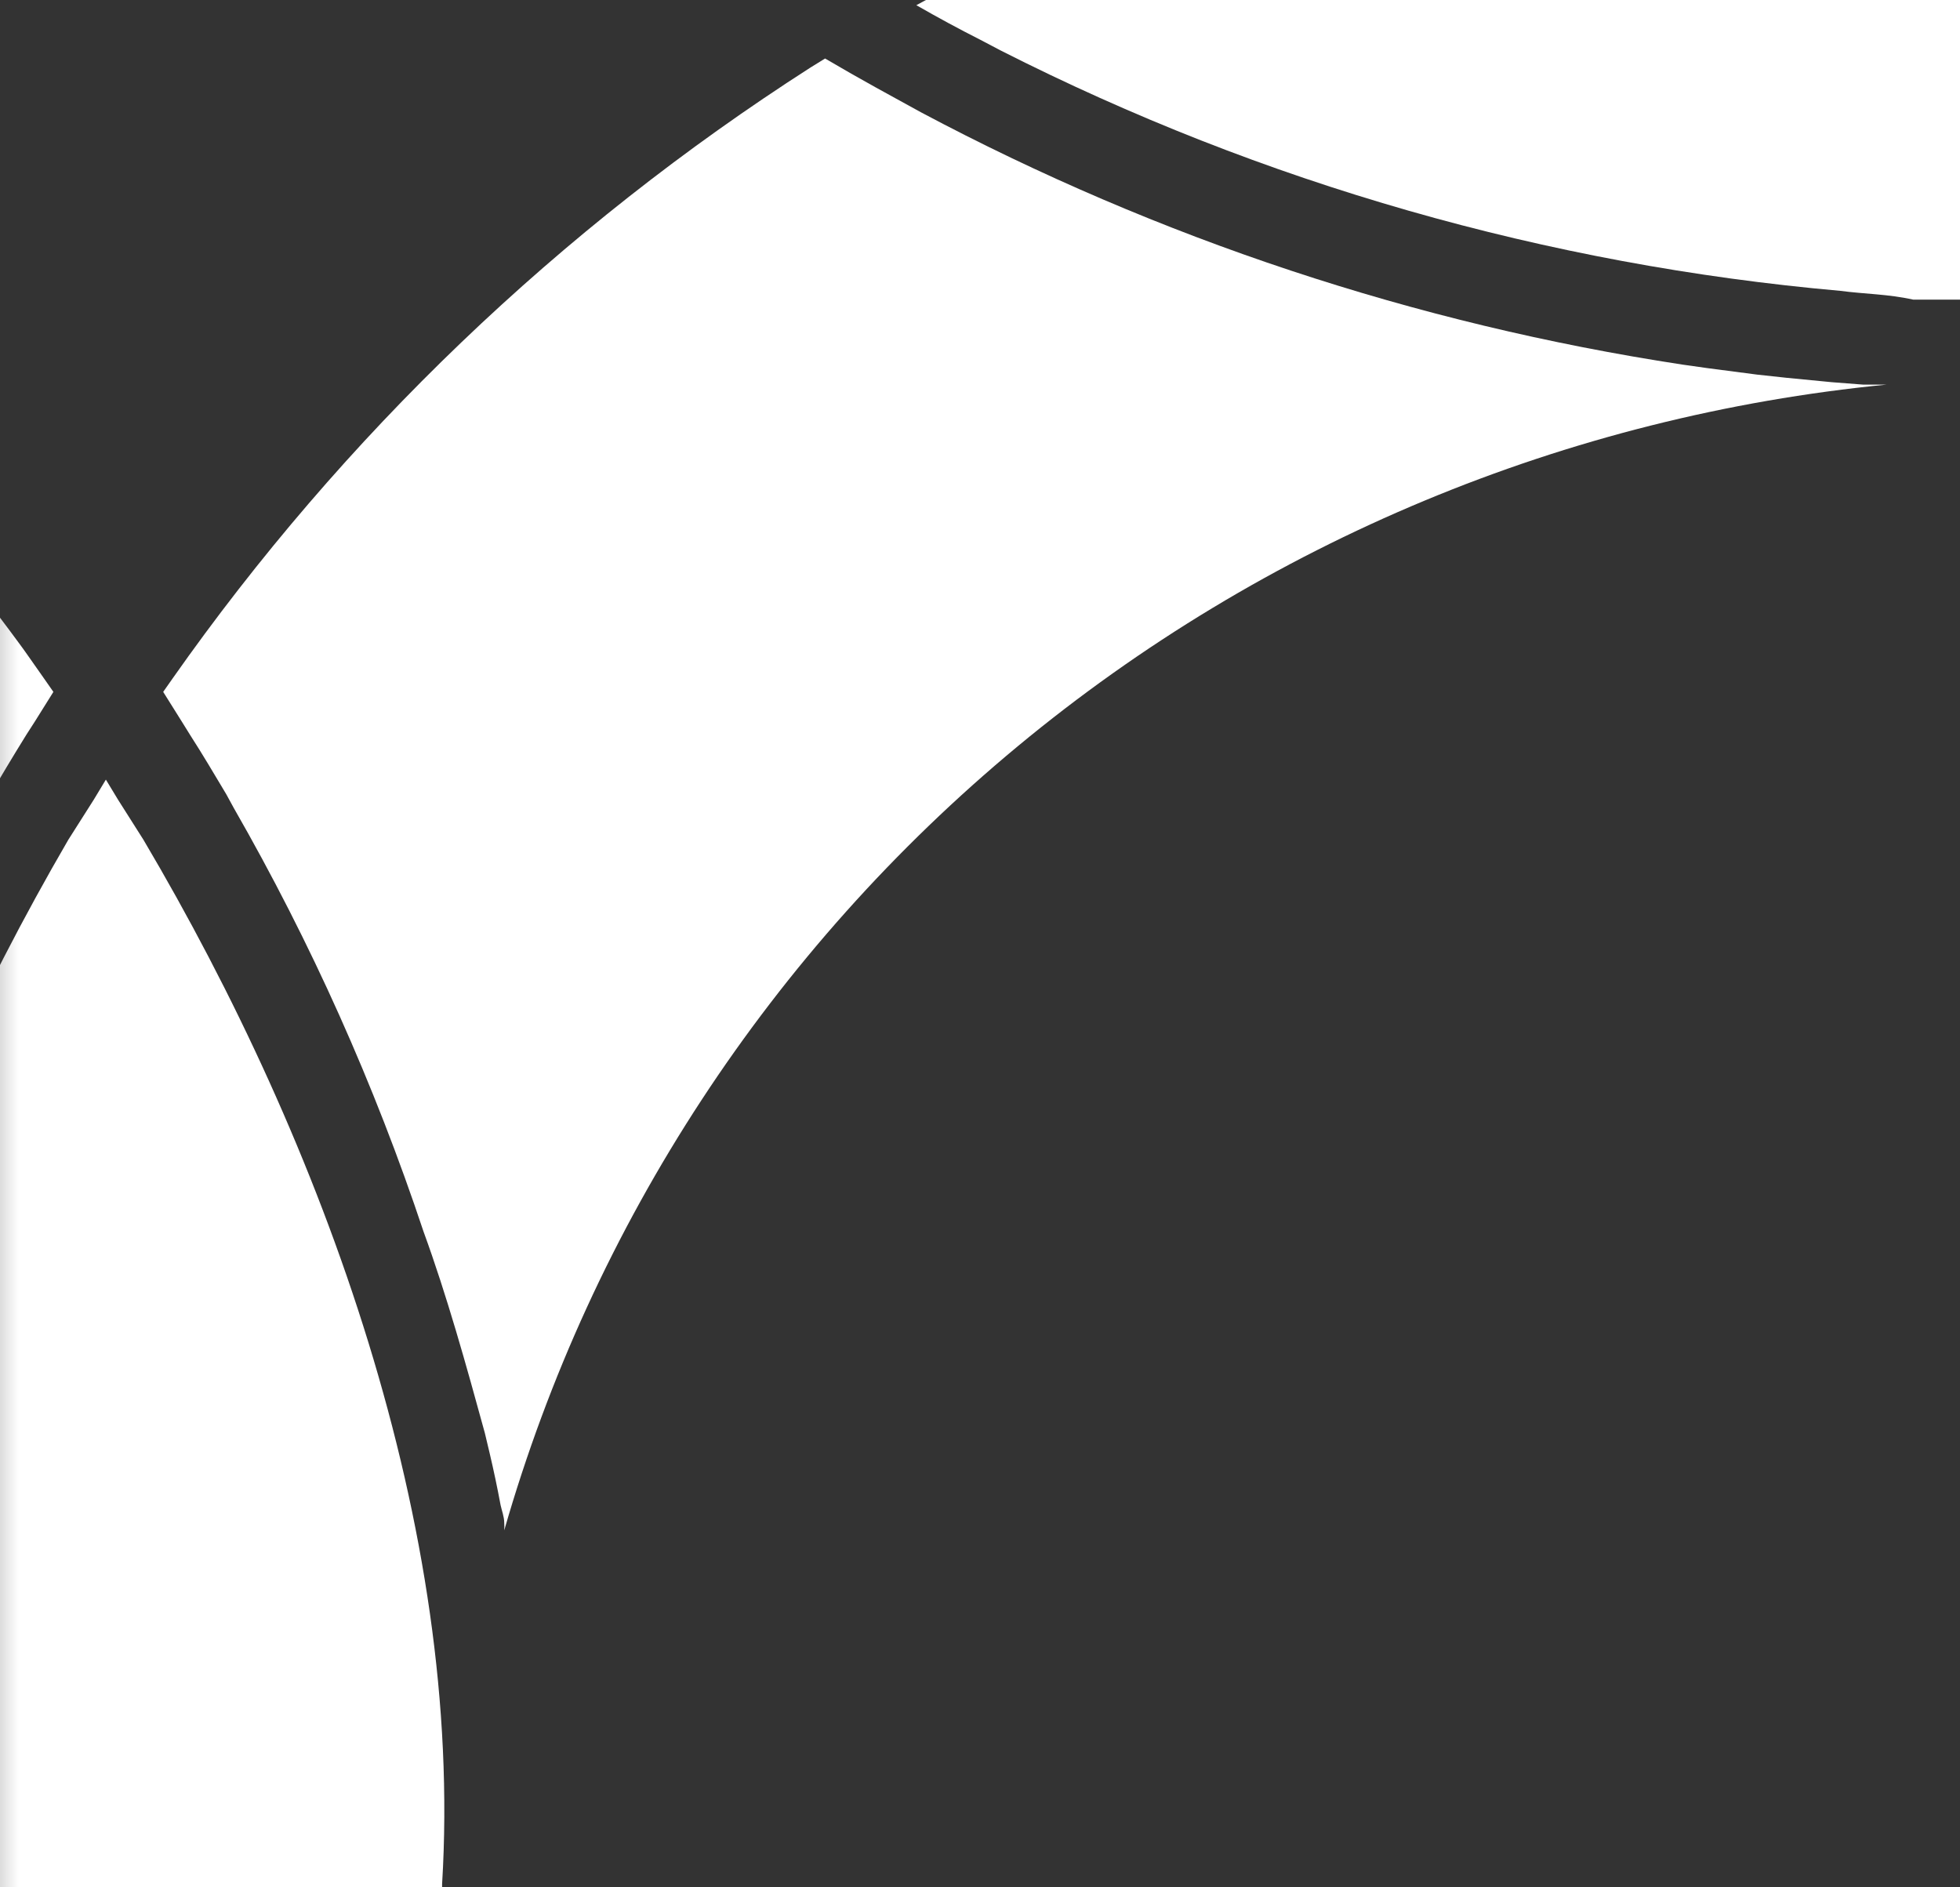 <svg width="54" height="52" viewBox="0 0 54 52" fill="none" xmlns="http://www.w3.org/2000/svg">
<rect x="0" y="0" width="54" height="52" fill="#333333" stroke="none"/>
<g clip-path="url(#clip0_9_148)">
<mask id="mask0_9_148" style="mask-type:alpha" maskUnits="userSpaceOnUse" x="-1" y="-61" width="60" height="119">
<rect width="58.867" height="117.214" transform="matrix(1 0 0 -1 -0.664 57.114)" fill="#D9D9D9"/>
</mask>
<g mask="url(#mask0_9_148)">
<path d="M11.668 33.931C10.319 29.88 8.569 25.972 6.442 22.264L6.231 21.878C5.908 21.337 5.575 20.774 5.241 20.255L5.008 19.88L4.496 19.063L4.752 18.698C9.452 12.009 15.419 6.292 22.321 1.866L22.732 1.612L23.455 2.031L24.144 2.418L25.368 3.091C31.914 6.574 39.009 8.926 46.35 10.045L47.051 10.144L48.407 10.321L49.219 10.409L50.465 10.53L51.332 10.597H51.977C43.171 11.46 34.831 14.932 28.039 20.562C21.248 26.192 16.318 33.719 13.892 42.165C13.897 42.096 13.897 42.025 13.892 41.956C13.892 41.79 13.825 41.624 13.792 41.47C13.703 40.992 13.603 40.517 13.492 40.046L13.358 39.483C12.847 37.618 12.313 35.697 11.668 33.931Z" fill="white"/>
<path d="M-44.497 10.53L-43.252 10.409L-42.429 10.321C-33.901 9.3 -25.659 6.618 -18.177 2.429L-17.488 2.031L-16.765 1.612L-16.353 1.866L-15.72 2.274L-14.975 2.771L-14.363 3.19C-8.752 7.102 -3.814 11.888 0.259 17.363C0.437 17.606 0.615 17.838 0.782 18.08L1.216 18.698L1.471 19.063L0.96 19.88L0.726 20.244C-2.291 25.103 -4.65 30.336 -6.29 35.807C-6.468 36.414 -6.646 37.022 -6.813 37.629C-6.826 37.7 -6.845 37.77 -6.868 37.838C-7.002 38.39 -7.146 38.942 -7.269 39.483L-7.402 40.057C-7.513 40.521 -7.613 40.984 -7.702 41.459L-7.802 41.967C-7.808 42.033 -7.808 42.099 -7.802 42.165C-10.243 33.718 -15.188 26.194 -21.994 20.574C-28.8 14.954 -37.153 11.496 -45.965 10.652H-45.32L-44.497 10.53Z" fill="white"/>
<path d="M50.699 8.013C42.633 7.299 34.78 5.051 27.57 1.391L27.003 1.093C26.414 0.795 25.824 0.475 25.246 0.143L27.003 -0.806L27.57 -1.093C35.64 -5.192 44.501 -7.526 53.557 -7.936H54.013V8.256H53.557H52.712C52.033 8.102 51.366 8.102 50.699 8.013Z" fill="white"/>
<path d="M12.18 51.912V52H-6.256V51.912C-6.846 42.055 -3.021 31.569 1.883 23.136L2.584 22.032L2.917 21.48L3.251 22.032L3.951 23.136C8.911 31.524 12.78 42.099 12.18 51.912Z" fill="white"/>
</g>
</g>
<defs>
<clipPath id="clip0_9_148">
<rect width="102" height="52" fill="white" transform="matrix(1 0 0 -1 -48 52)"/>
</clipPath>
</defs>
</svg>
